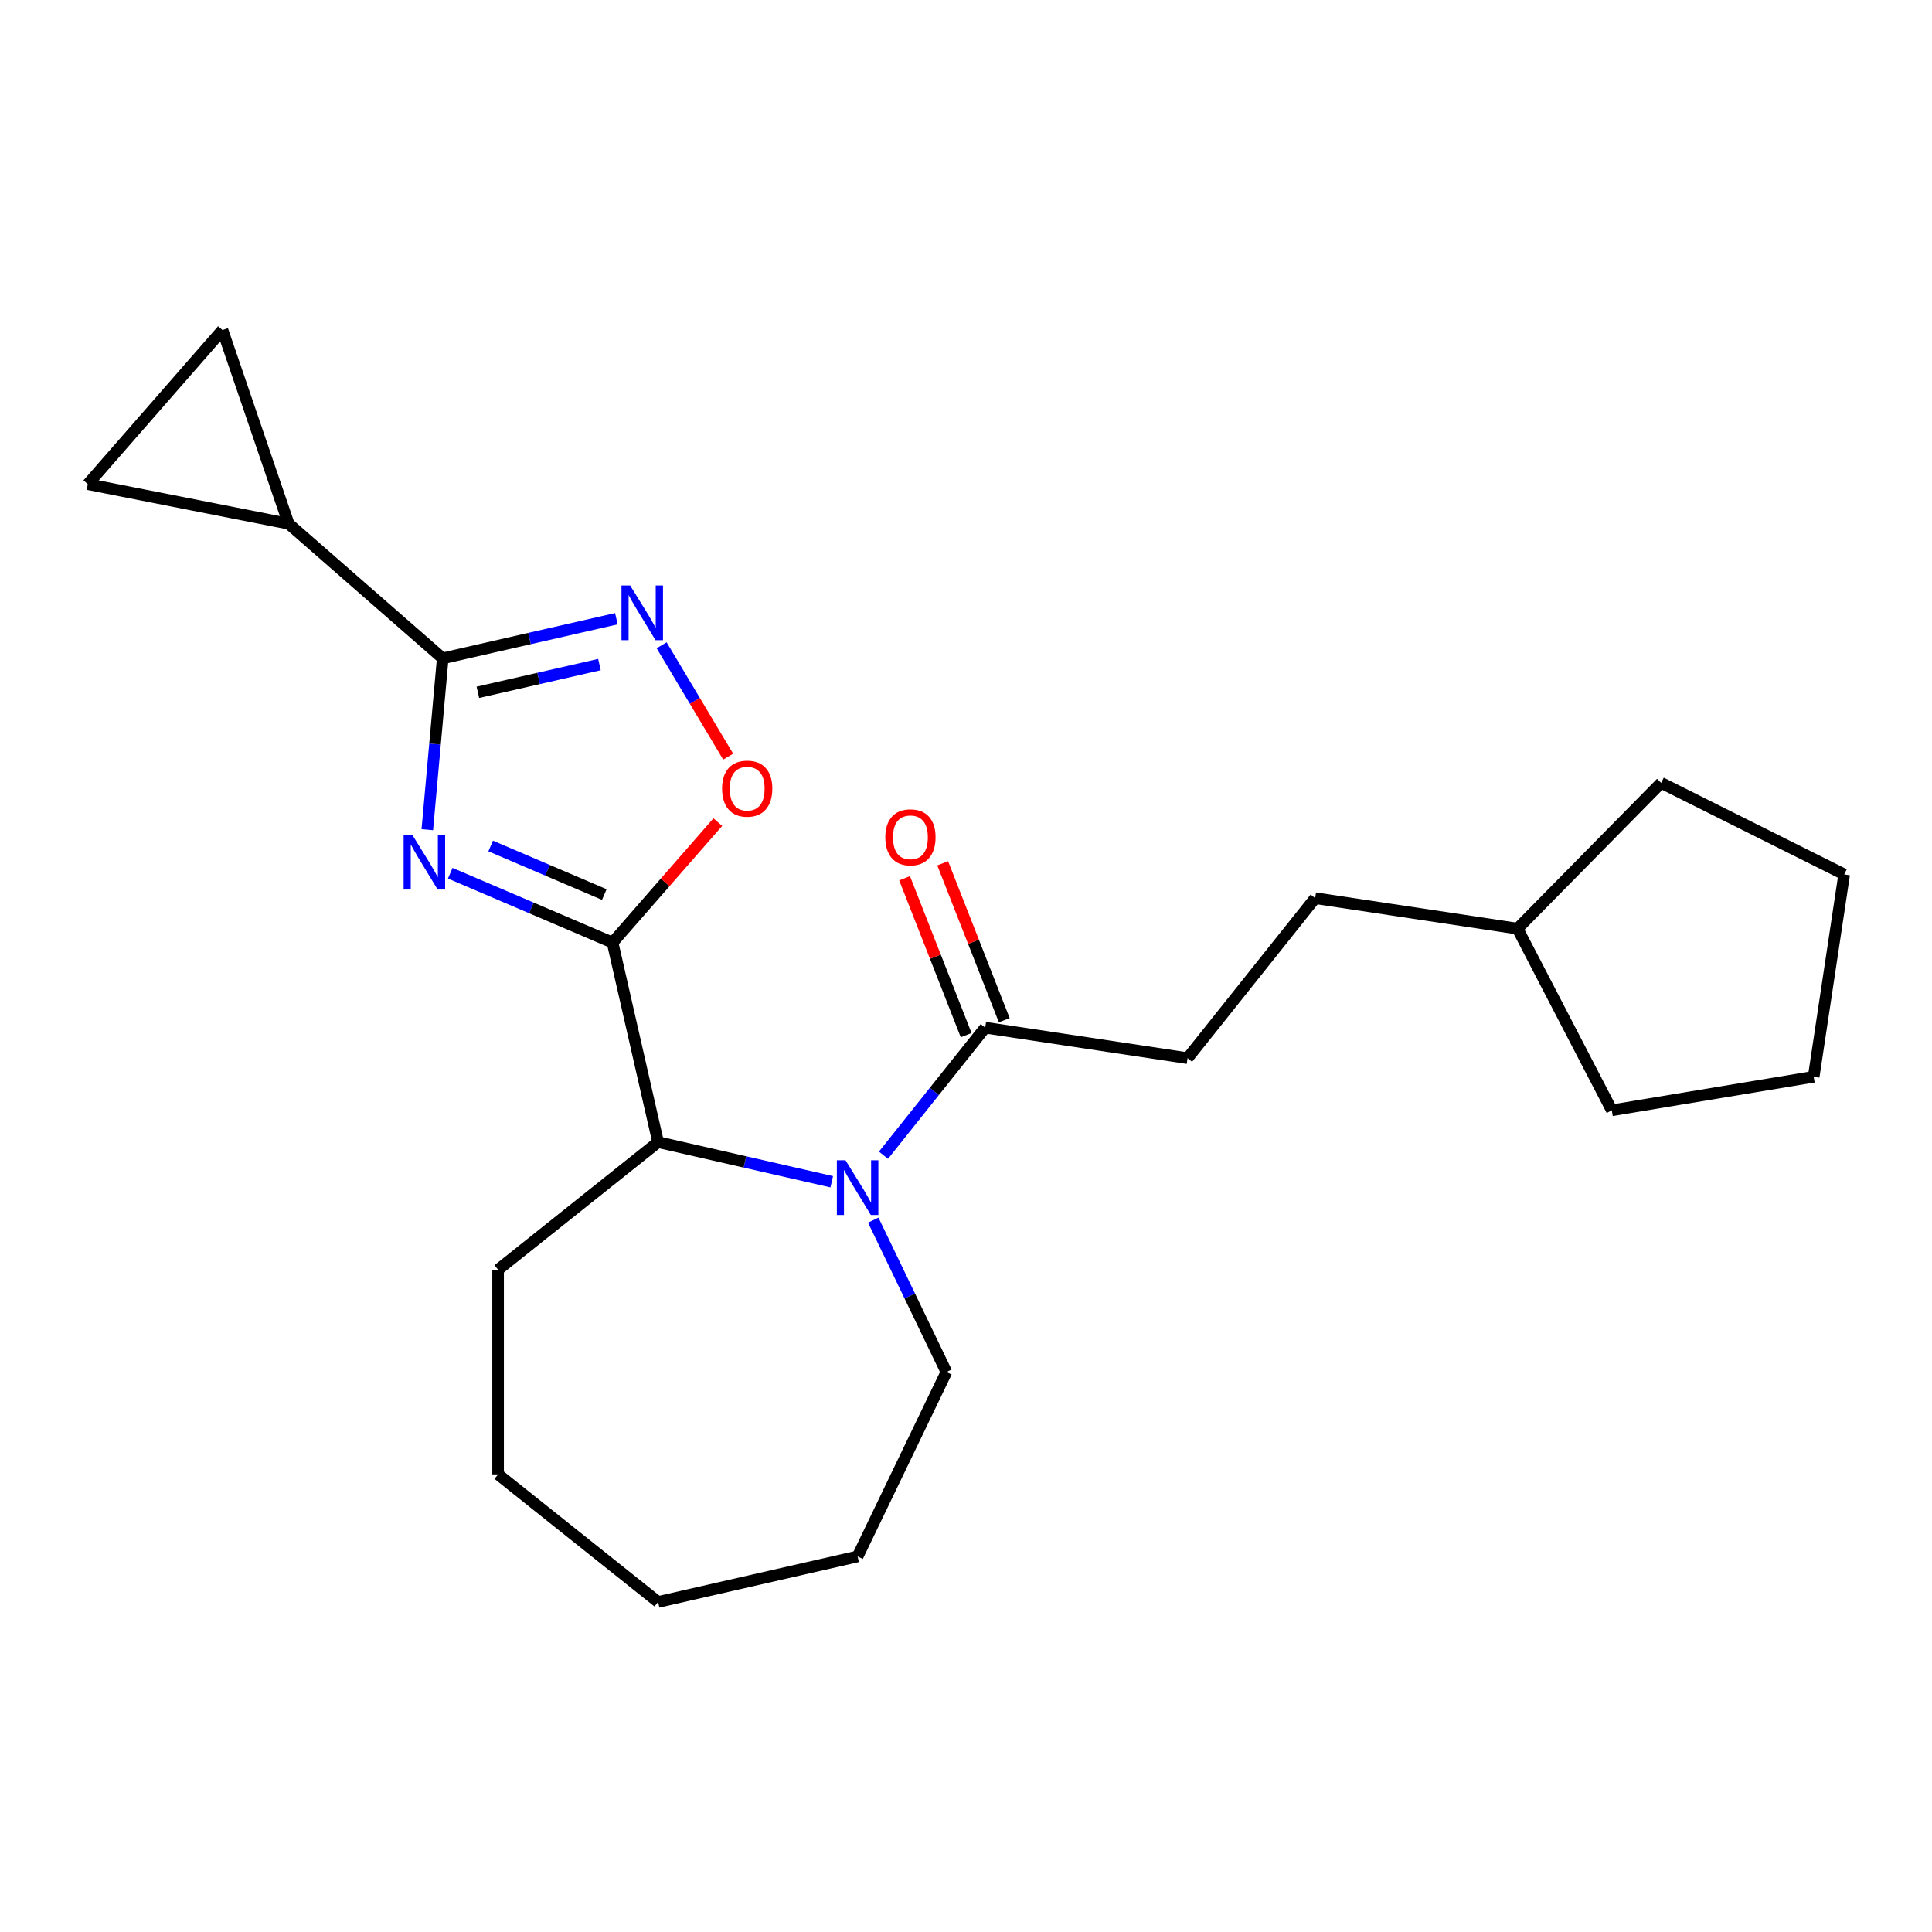 <?xml version='1.0' encoding='iso-8859-1'?>
<svg version='1.1' baseProfile='full'
              xmlns='http://www.w3.org/2000/svg'
                      xmlns:rdkit='http://www.rdkit.org/xml'
                      xmlns:xlink='http://www.w3.org/1999/xlink'
                  xml:space='preserve'
width='1000px' height='1000px' viewBox='0 0 1000 1000'>
<!-- END OF HEADER -->
<rect style='opacity:1.0;fill:#FFFFFF;stroke:none' width='1000' height='1000' x='0' y='0'> </rect>
<path class='bond-0' d='M 233.045,451.982 L 275.052,469.936' style='fill:none;fill-rule:evenodd;stroke:#0000FF;stroke-width:6px;stroke-linecap:butt;stroke-linejoin:miter;stroke-opacity:1' />
<path class='bond-0' d='M 275.052,469.936 L 317.059,487.891' style='fill:none;fill-rule:evenodd;stroke:#000000;stroke-width:6px;stroke-linecap:butt;stroke-linejoin:miter;stroke-opacity:1' />
<path class='bond-0' d='M 253.974,437.888 L 283.378,450.456' style='fill:none;fill-rule:evenodd;stroke:#0000FF;stroke-width:6px;stroke-linecap:butt;stroke-linejoin:miter;stroke-opacity:1' />
<path class='bond-0' d='M 283.378,450.456 L 312.783,463.024' style='fill:none;fill-rule:evenodd;stroke:#000000;stroke-width:6px;stroke-linecap:butt;stroke-linejoin:miter;stroke-opacity:1' />
<path class='bond-1' d='M 221.17,429.451 L 225.161,385.106' style='fill:none;fill-rule:evenodd;stroke:#0000FF;stroke-width:6px;stroke-linecap:butt;stroke-linejoin:miter;stroke-opacity:1' />
<path class='bond-1' d='M 225.161,385.106 L 229.152,340.76' style='fill:none;fill-rule:evenodd;stroke:#000000;stroke-width:6px;stroke-linecap:butt;stroke-linejoin:miter;stroke-opacity:1' />
<path class='bond-2' d='M 317.059,487.891 L 344.3,456.71' style='fill:none;fill-rule:evenodd;stroke:#000000;stroke-width:6px;stroke-linecap:butt;stroke-linejoin:miter;stroke-opacity:1' />
<path class='bond-2' d='M 344.3,456.71 L 371.542,425.529' style='fill:none;fill-rule:evenodd;stroke:#FF0000;stroke-width:6px;stroke-linecap:butt;stroke-linejoin:miter;stroke-opacity:1' />
<path class='bond-3' d='M 317.059,487.891 L 340.629,591.16' style='fill:none;fill-rule:evenodd;stroke:#000000;stroke-width:6px;stroke-linecap:butt;stroke-linejoin:miter;stroke-opacity:1' />
<path class='bond-4' d='M 229.152,340.76 L 274.093,330.503' style='fill:none;fill-rule:evenodd;stroke:#000000;stroke-width:6px;stroke-linecap:butt;stroke-linejoin:miter;stroke-opacity:1' />
<path class='bond-4' d='M 274.093,330.503 L 319.034,320.245' style='fill:none;fill-rule:evenodd;stroke:#0000FF;stroke-width:6px;stroke-linecap:butt;stroke-linejoin:miter;stroke-opacity:1' />
<path class='bond-4' d='M 247.349,358.337 L 278.807,351.157' style='fill:none;fill-rule:evenodd;stroke:#000000;stroke-width:6px;stroke-linecap:butt;stroke-linejoin:miter;stroke-opacity:1' />
<path class='bond-4' d='M 278.807,351.157 L 310.266,343.977' style='fill:none;fill-rule:evenodd;stroke:#0000FF;stroke-width:6px;stroke-linecap:butt;stroke-linejoin:miter;stroke-opacity:1' />
<path class='bond-5' d='M 229.152,340.76 L 149.383,271.068' style='fill:none;fill-rule:evenodd;stroke:#000000;stroke-width:6px;stroke-linecap:butt;stroke-linejoin:miter;stroke-opacity:1' />
<path class='bond-6' d='M 430.511,611.675 L 385.57,601.418' style='fill:none;fill-rule:evenodd;stroke:#0000FF;stroke-width:6px;stroke-linecap:butt;stroke-linejoin:miter;stroke-opacity:1' />
<path class='bond-6' d='M 385.57,601.418 L 340.629,591.16' style='fill:none;fill-rule:evenodd;stroke:#000000;stroke-width:6px;stroke-linecap:butt;stroke-linejoin:miter;stroke-opacity:1' />
<path class='bond-7' d='M 457.287,597.942 L 483.615,564.929' style='fill:none;fill-rule:evenodd;stroke:#0000FF;stroke-width:6px;stroke-linecap:butt;stroke-linejoin:miter;stroke-opacity:1' />
<path class='bond-7' d='M 483.615,564.929 L 509.942,531.915' style='fill:none;fill-rule:evenodd;stroke:#000000;stroke-width:6px;stroke-linecap:butt;stroke-linejoin:miter;stroke-opacity:1' />
<path class='bond-8' d='M 451.993,631.539 L 470.926,670.852' style='fill:none;fill-rule:evenodd;stroke:#0000FF;stroke-width:6px;stroke-linecap:butt;stroke-linejoin:miter;stroke-opacity:1' />
<path class='bond-8' d='M 470.926,670.852 L 489.858,710.166' style='fill:none;fill-rule:evenodd;stroke:#000000;stroke-width:6px;stroke-linecap:butt;stroke-linejoin:miter;stroke-opacity:1' />
<path class='bond-9' d='M 342.464,333.998 L 359.685,362.82' style='fill:none;fill-rule:evenodd;stroke:#0000FF;stroke-width:6px;stroke-linecap:butt;stroke-linejoin:miter;stroke-opacity:1' />
<path class='bond-9' d='M 359.685,362.82 L 376.905,391.643' style='fill:none;fill-rule:evenodd;stroke:#FF0000;stroke-width:6px;stroke-linecap:butt;stroke-linejoin:miter;stroke-opacity:1' />
<path class='bond-10' d='M 340.629,591.16 L 257.813,657.203' style='fill:none;fill-rule:evenodd;stroke:#000000;stroke-width:6px;stroke-linecap:butt;stroke-linejoin:miter;stroke-opacity:1' />
<path class='bond-11' d='M 519.802,528.045 L 503.869,487.448' style='fill:none;fill-rule:evenodd;stroke:#000000;stroke-width:6px;stroke-linecap:butt;stroke-linejoin:miter;stroke-opacity:1' />
<path class='bond-11' d='M 503.869,487.448 L 487.936,446.85' style='fill:none;fill-rule:evenodd;stroke:#FF0000;stroke-width:6px;stroke-linecap:butt;stroke-linejoin:miter;stroke-opacity:1' />
<path class='bond-11' d='M 500.082,535.785 L 484.149,495.187' style='fill:none;fill-rule:evenodd;stroke:#000000;stroke-width:6px;stroke-linecap:butt;stroke-linejoin:miter;stroke-opacity:1' />
<path class='bond-11' d='M 484.149,495.187 L 468.215,454.59' style='fill:none;fill-rule:evenodd;stroke:#FF0000;stroke-width:6px;stroke-linecap:butt;stroke-linejoin:miter;stroke-opacity:1' />
<path class='bond-12' d='M 509.942,531.915 L 614.684,547.702' style='fill:none;fill-rule:evenodd;stroke:#000000;stroke-width:6px;stroke-linecap:butt;stroke-linejoin:miter;stroke-opacity:1' />
<path class='bond-13' d='M 149.383,271.068 L 45.455,250.597' style='fill:none;fill-rule:evenodd;stroke:#000000;stroke-width:6px;stroke-linecap:butt;stroke-linejoin:miter;stroke-opacity:1' />
<path class='bond-14' d='M 149.383,271.068 L 115.147,170.828' style='fill:none;fill-rule:evenodd;stroke:#000000;stroke-width:6px;stroke-linecap:butt;stroke-linejoin:miter;stroke-opacity:1' />
<path class='bond-15' d='M 45.455,250.597 L 115.147,170.828' style='fill:none;fill-rule:evenodd;stroke:#000000;stroke-width:6px;stroke-linecap:butt;stroke-linejoin:miter;stroke-opacity:1' />
<path class='bond-16' d='M 614.684,547.702 L 680.728,464.887' style='fill:none;fill-rule:evenodd;stroke:#000000;stroke-width:6px;stroke-linecap:butt;stroke-linejoin:miter;stroke-opacity:1' />
<path class='bond-17' d='M 489.858,710.166 L 443.899,805.602' style='fill:none;fill-rule:evenodd;stroke:#000000;stroke-width:6px;stroke-linecap:butt;stroke-linejoin:miter;stroke-opacity:1' />
<path class='bond-18' d='M 680.728,464.887 L 785.47,480.674' style='fill:none;fill-rule:evenodd;stroke:#000000;stroke-width:6px;stroke-linecap:butt;stroke-linejoin:miter;stroke-opacity:1' />
<path class='bond-19' d='M 257.813,657.203 L 257.813,763.129' style='fill:none;fill-rule:evenodd;stroke:#000000;stroke-width:6px;stroke-linecap:butt;stroke-linejoin:miter;stroke-opacity:1' />
<path class='bond-20' d='M 785.47,480.674 L 859.808,405.215' style='fill:none;fill-rule:evenodd;stroke:#000000;stroke-width:6px;stroke-linecap:butt;stroke-linejoin:miter;stroke-opacity:1' />
<path class='bond-21' d='M 785.47,480.674 L 834.264,574.692' style='fill:none;fill-rule:evenodd;stroke:#000000;stroke-width:6px;stroke-linecap:butt;stroke-linejoin:miter;stroke-opacity:1' />
<path class='bond-22' d='M 859.808,405.215 L 954.545,452.597' style='fill:none;fill-rule:evenodd;stroke:#000000;stroke-width:6px;stroke-linecap:butt;stroke-linejoin:miter;stroke-opacity:1' />
<path class='bond-23' d='M 834.264,574.692 L 938.758,557.339' style='fill:none;fill-rule:evenodd;stroke:#000000;stroke-width:6px;stroke-linecap:butt;stroke-linejoin:miter;stroke-opacity:1' />
<path class='bond-24' d='M 443.899,805.602 L 340.629,829.172' style='fill:none;fill-rule:evenodd;stroke:#000000;stroke-width:6px;stroke-linecap:butt;stroke-linejoin:miter;stroke-opacity:1' />
<path class='bond-25' d='M 257.813,763.129 L 340.629,829.172' style='fill:none;fill-rule:evenodd;stroke:#000000;stroke-width:6px;stroke-linecap:butt;stroke-linejoin:miter;stroke-opacity:1' />
<path class='bond-26' d='M 954.545,452.597 L 938.758,557.339' style='fill:none;fill-rule:evenodd;stroke:#000000;stroke-width:6px;stroke-linecap:butt;stroke-linejoin:miter;stroke-opacity:1' />
<path  class='atom-0' d='M 213.397 432.099
L 222.677 447.099
Q 223.597 448.579, 225.077 451.259
Q 226.557 453.939, 226.637 454.099
L 226.637 432.099
L 230.397 432.099
L 230.397 460.419
L 226.517 460.419
L 216.557 444.019
Q 215.397 442.099, 214.157 439.899
Q 212.957 437.699, 212.597 437.019
L 212.597 460.419
L 208.917 460.419
L 208.917 432.099
L 213.397 432.099
' fill='#0000FF'/>
<path  class='atom-3' d='M 437.639 600.571
L 446.919 615.571
Q 447.839 617.051, 449.319 619.731
Q 450.799 622.411, 450.879 622.571
L 450.879 600.571
L 454.639 600.571
L 454.639 628.891
L 450.759 628.891
L 440.799 612.491
Q 439.639 610.571, 438.399 608.371
Q 437.199 606.171, 436.839 605.491
L 436.839 628.891
L 433.159 628.891
L 433.159 600.571
L 437.639 600.571
' fill='#0000FF'/>
<path  class='atom-4' d='M 326.162 303.03
L 335.442 318.03
Q 336.362 319.51, 337.842 322.19
Q 339.322 324.87, 339.402 325.03
L 339.402 303.03
L 343.162 303.03
L 343.162 331.35
L 339.282 331.35
L 329.322 314.95
Q 328.162 313.03, 326.922 310.83
Q 325.722 308.63, 325.362 307.95
L 325.362 331.35
L 321.682 331.35
L 321.682 303.03
L 326.162 303.03
' fill='#0000FF'/>
<path  class='atom-5' d='M 373.751 408.201
Q 373.751 401.401, 377.111 397.601
Q 380.471 393.801, 386.751 393.801
Q 393.031 393.801, 396.391 397.601
Q 399.751 401.401, 399.751 408.201
Q 399.751 415.081, 396.351 419.001
Q 392.951 422.881, 386.751 422.881
Q 380.511 422.881, 377.111 419.001
Q 373.751 415.121, 373.751 408.201
M 386.751 419.681
Q 391.071 419.681, 393.391 416.801
Q 395.751 413.881, 395.751 408.201
Q 395.751 402.641, 393.391 399.841
Q 391.071 397.001, 386.751 397.001
Q 382.431 397.001, 380.071 399.801
Q 377.751 402.601, 377.751 408.201
Q 377.751 413.921, 380.071 416.801
Q 382.431 419.681, 386.751 419.681
' fill='#FF0000'/>
<path  class='atom-11' d='M 458.243 433.392
Q 458.243 426.592, 461.603 422.792
Q 464.963 418.992, 471.243 418.992
Q 477.523 418.992, 480.883 422.792
Q 484.243 426.592, 484.243 433.392
Q 484.243 440.272, 480.843 444.192
Q 477.443 448.072, 471.243 448.072
Q 465.003 448.072, 461.603 444.192
Q 458.243 440.312, 458.243 433.392
M 471.243 444.872
Q 475.563 444.872, 477.883 441.992
Q 480.243 439.072, 480.243 433.392
Q 480.243 427.832, 477.883 425.032
Q 475.563 422.192, 471.243 422.192
Q 466.923 422.192, 464.563 424.992
Q 462.243 427.792, 462.243 433.392
Q 462.243 439.112, 464.563 441.992
Q 466.923 444.872, 471.243 444.872
' fill='#FF0000'/>
</svg>

